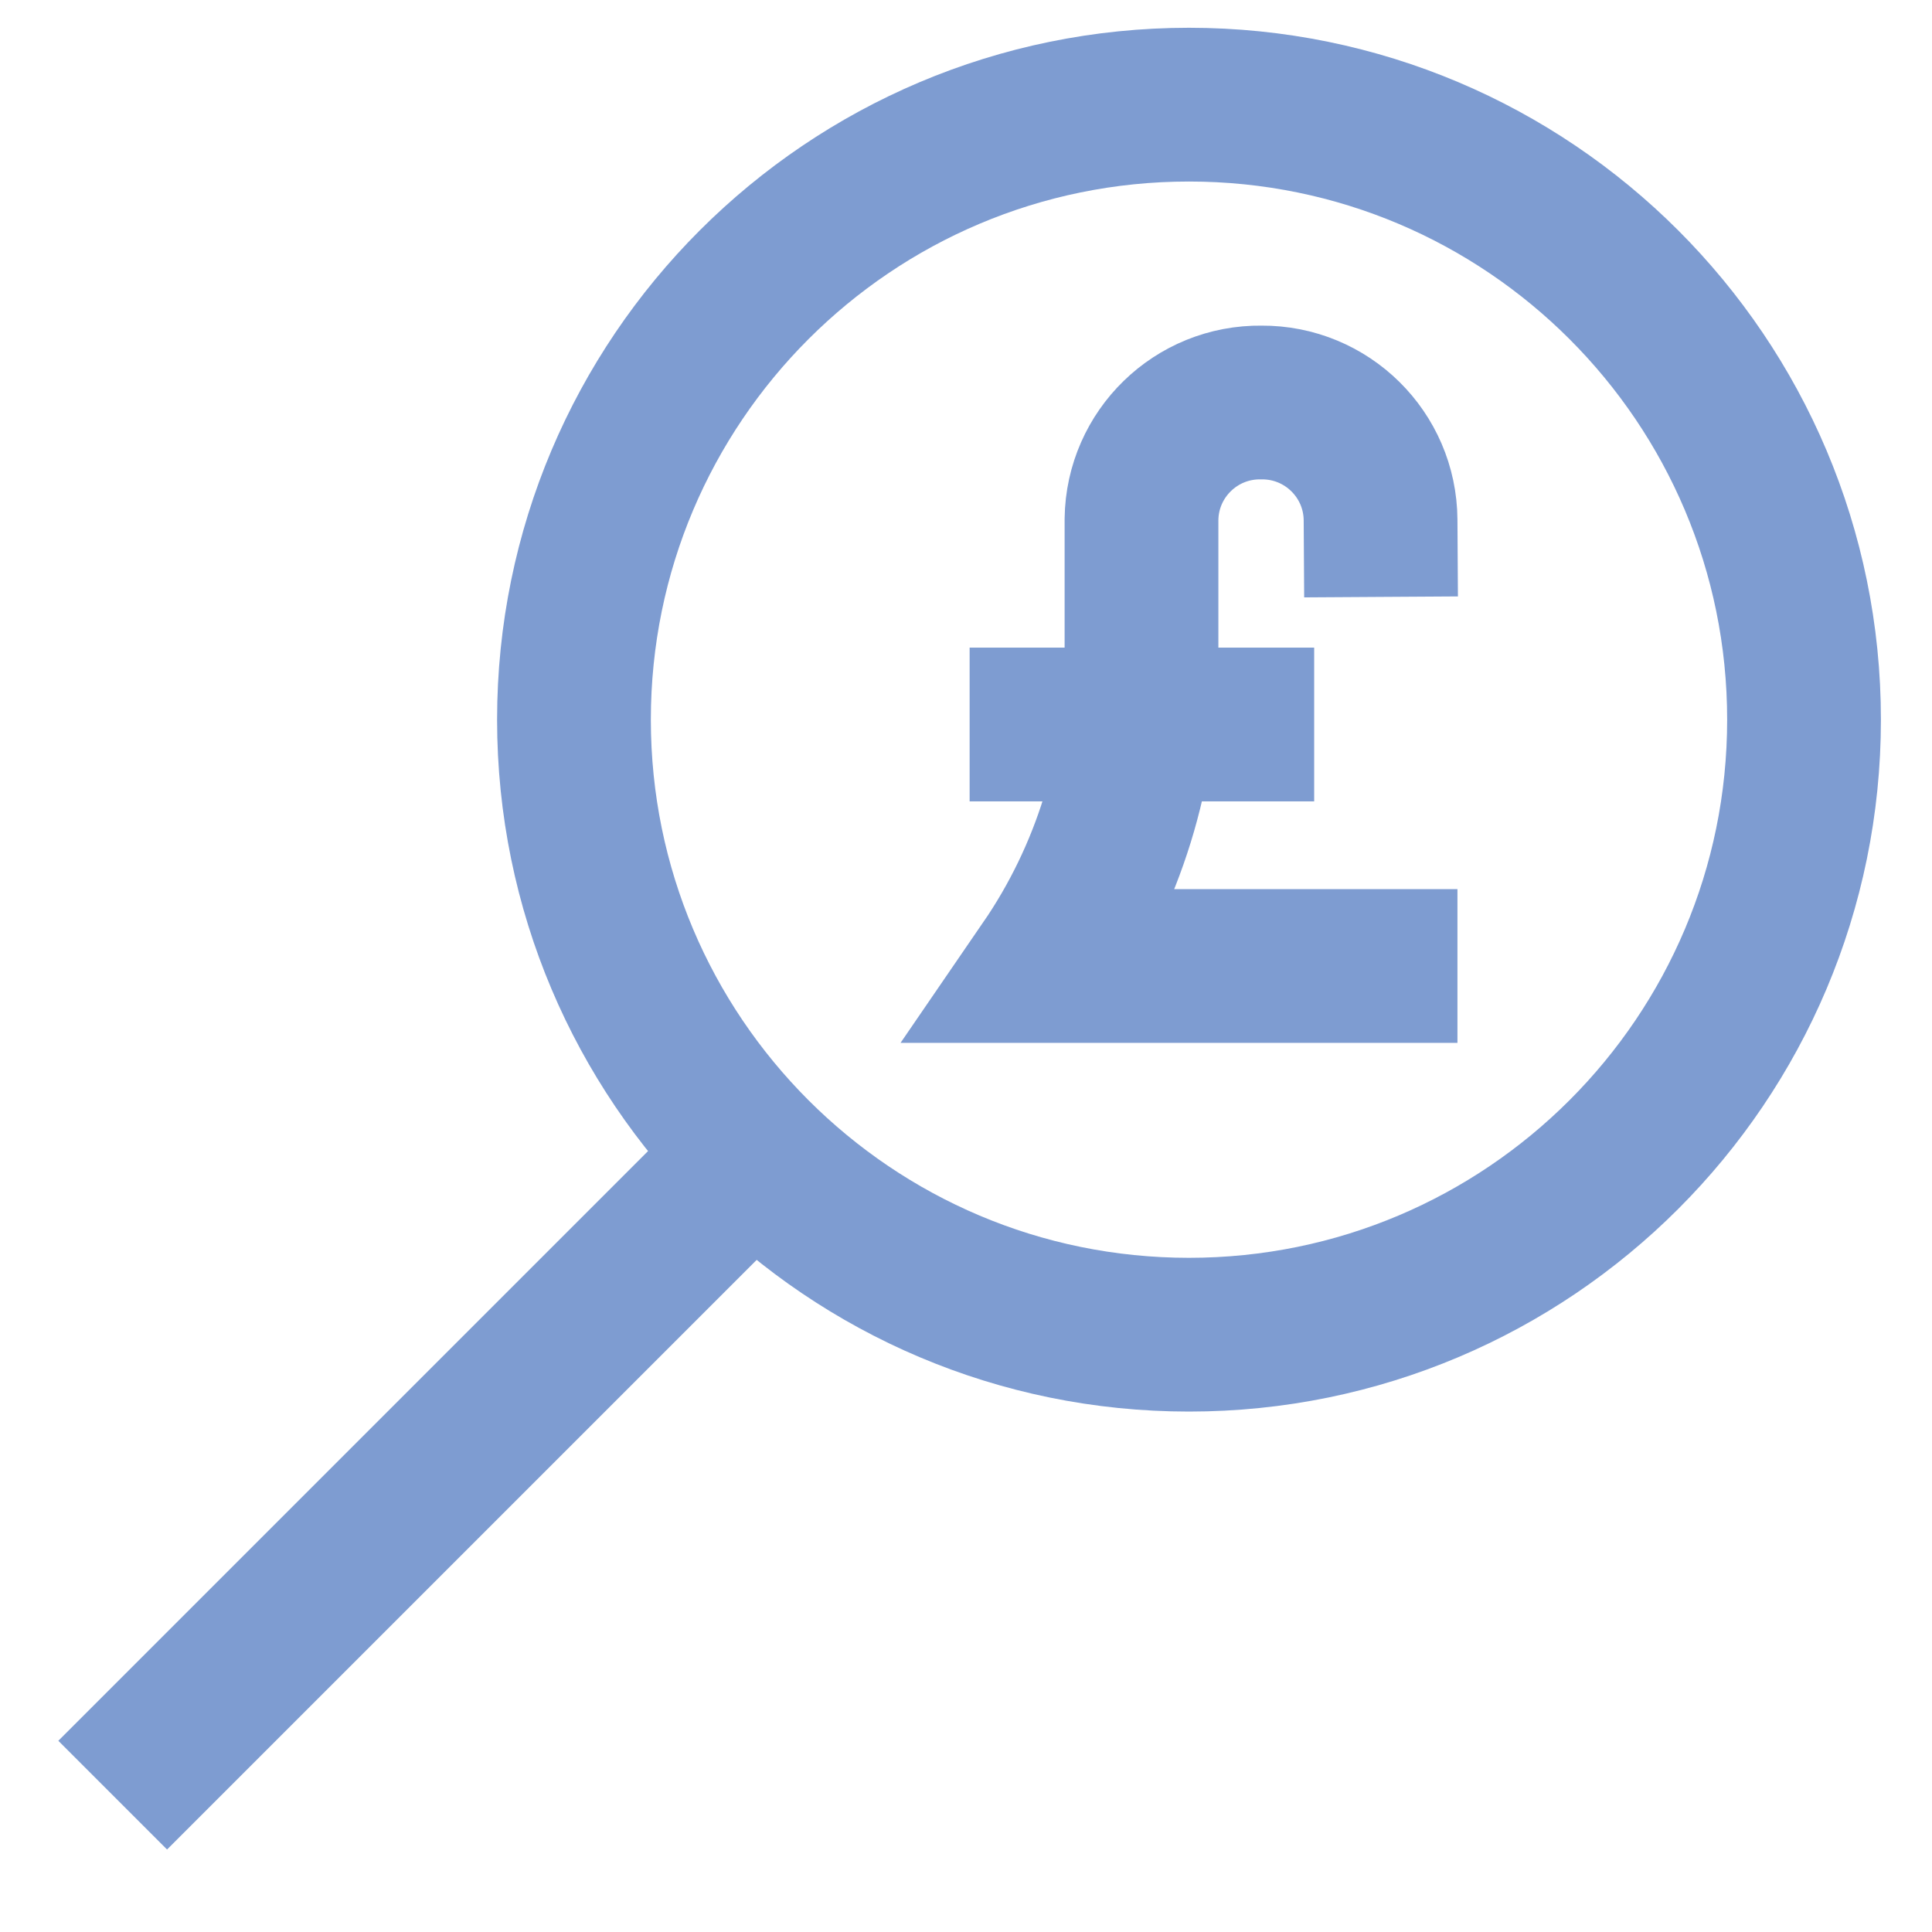 <svg width="332" height="332" xmlns="http://www.w3.org/2000/svg" xmlns:xlink="http://www.w3.org/1999/xlink" xml:space="preserve" overflow="hidden"><g transform="translate(-794 -603)"><path d="M1031.24 692.363C1031.17 681.133 1022 672.091 1010.77 672.167 1010.77 672.167 1010.77 672.167 1010.77 672.167L1010.77 672.167C999.539 672.014 990.311 680.993 990.158 692.223 990.157 692.27 990.157 692.316 990.157 692.363L990.157 716.295C990.166 735.109 984.475 753.485 973.833 769L1031.24 769" stroke="#7E9CD1" stroke-width="26.422" stroke-linecap="square" stroke-miterlimit="10" fill="none"/><path d="M973.833 727.5 1006.62 727.5" stroke="#7E9CD1" stroke-width="26.422" stroke-linecap="square" stroke-miterlimit="10" fill="none"/><path d="M1104.01 726.67C1104.01 785.039 1056.69 832.357 998.318 832.357 939.949 832.357 892.632 785.039 892.632 726.67 892.632 668.301 939.949 620.983 998.318 620.983 1056.69 620.983 1104.01 668.301 1104.01 726.67Z" stroke="#7E9CD1" stroke-width="26.422" stroke-miterlimit="10" fill="none"/><path d="M813.367 911.483 919.053 805.797" stroke="#7E9CD1" stroke-width="26.422" stroke-miterlimit="10" fill="none"/></g></svg>